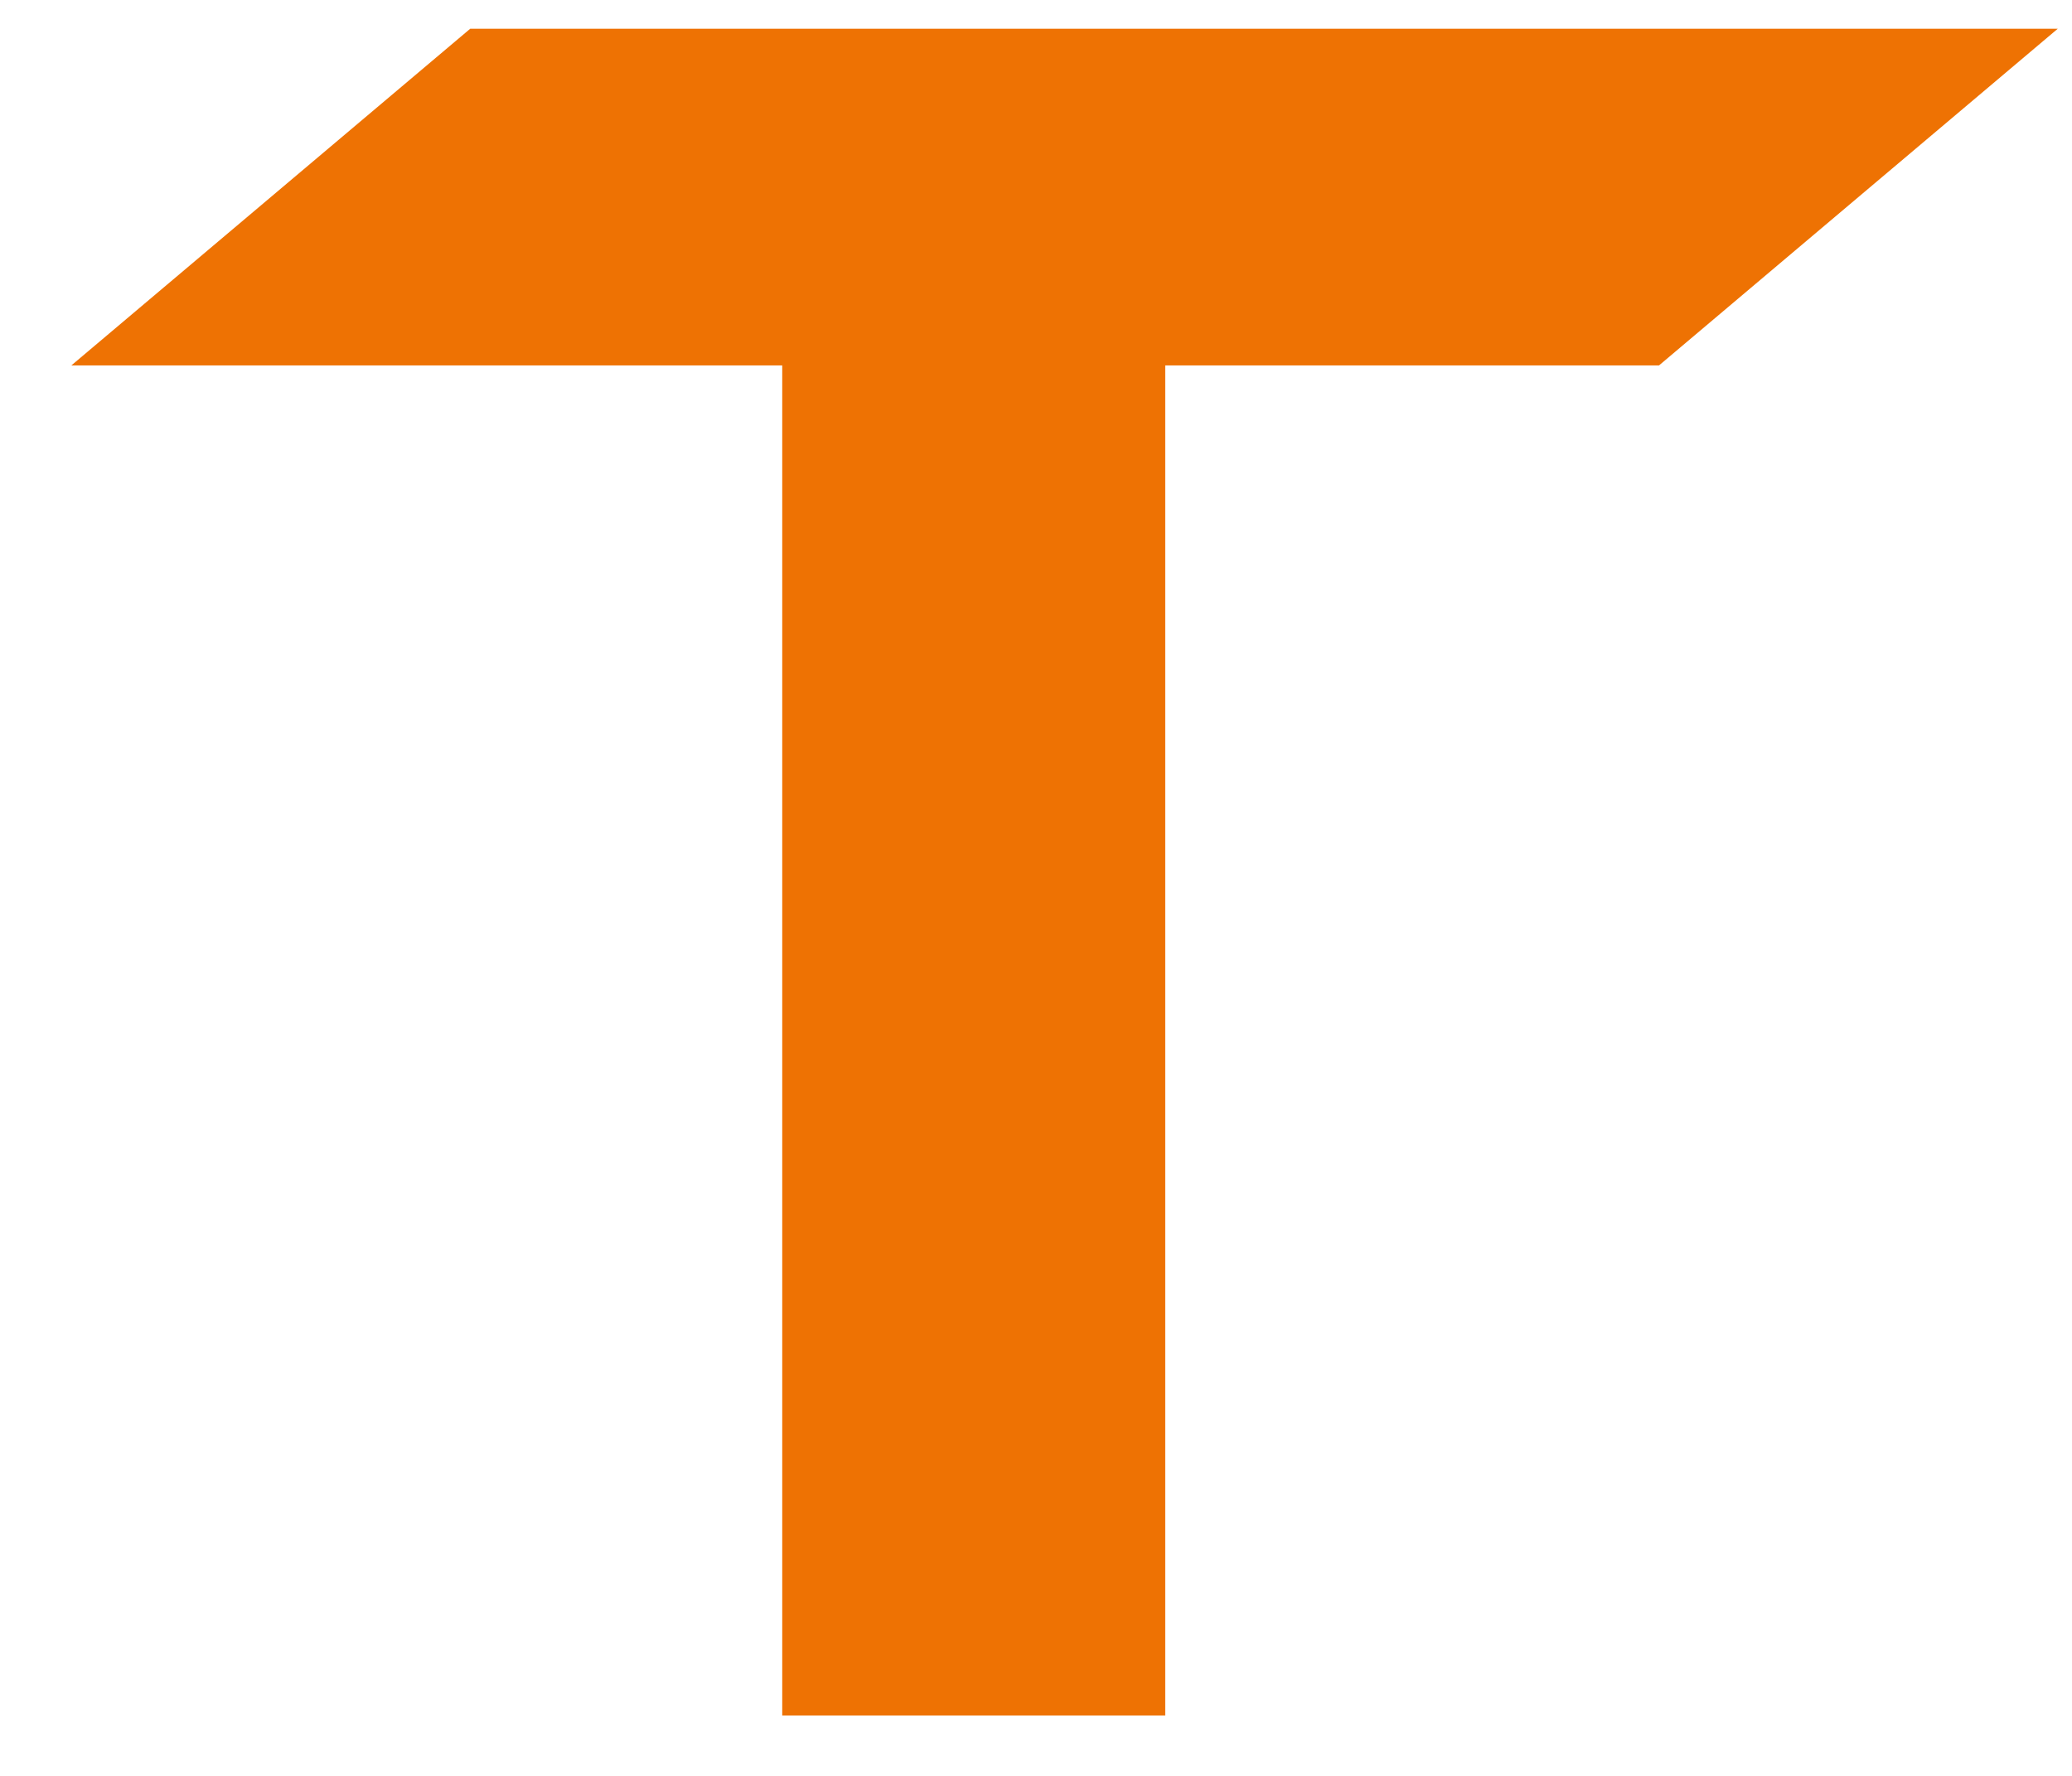<?xml version="1.0" encoding="UTF-8"?> <svg xmlns="http://www.w3.org/2000/svg" width="21" height="18" viewBox="0 0 21 18" fill="none"><path d="M7.928 3.704L0.723 3.704L4.766 0.291L7.928 0.291L10.69 0.291L20.856 0.291L16.814 3.704H11.81V17.388H7.928V3.704Z" fill="#EE7203"></path></svg> 